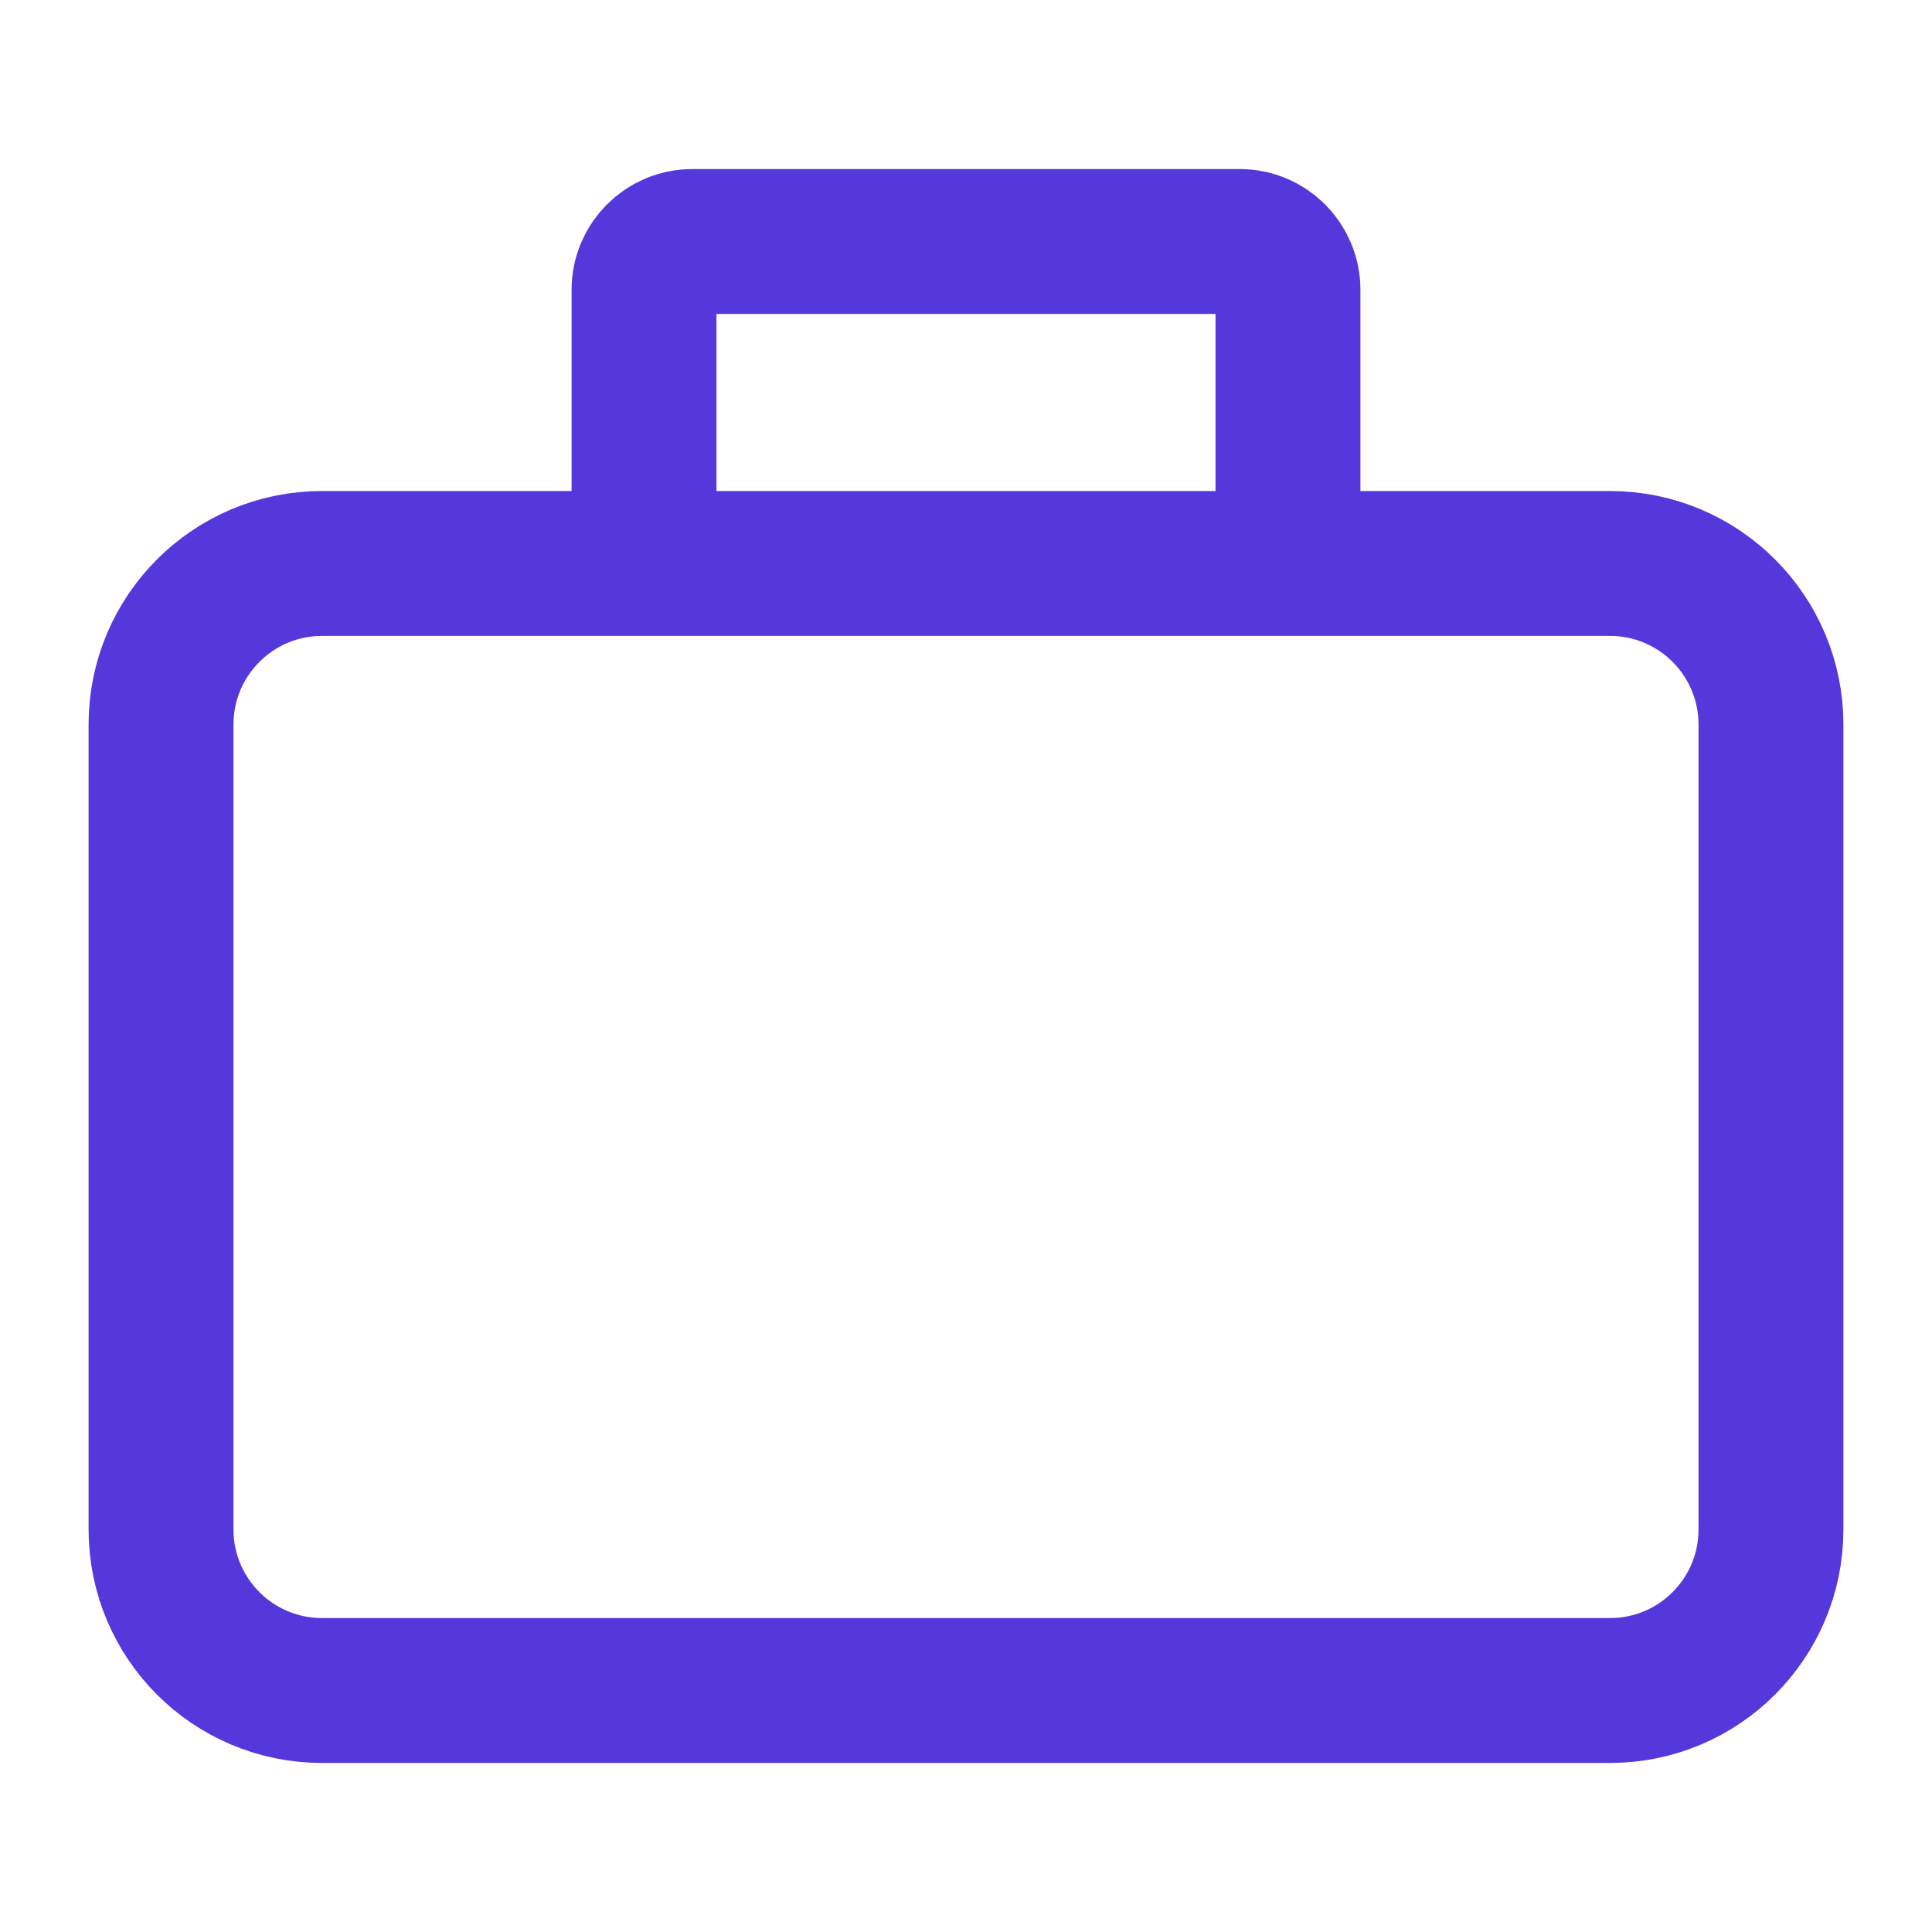 <svg width="20" height="20" viewBox="0 0 20 20" fill="none" xmlns="http://www.w3.org/2000/svg">
<g clip-path="url(#clip0_252_361)">
<path d="M6.667 5.833H3.333C2.413 5.833 1.667 6.58 1.667 7.5V15.833C1.667 16.754 2.413 17.5 3.333 17.5H16.667C17.587 17.5 18.333 16.754 18.333 15.833V7.5C18.333 6.58 17.587 5.833 16.667 5.833H13.333M6.667 5.833V3C6.667 2.724 6.891 2.5 7.167 2.5H12.833C13.11 2.5 13.333 2.724 13.333 3V5.833M6.667 5.833H13.333" stroke="#5438DC" stroke-width="1.5"/>
</g>
<defs>
<clipPath id="clip0_252_361">
<rect width="20" height="20" fill="white"/>
</clipPath>
</defs>
</svg>
